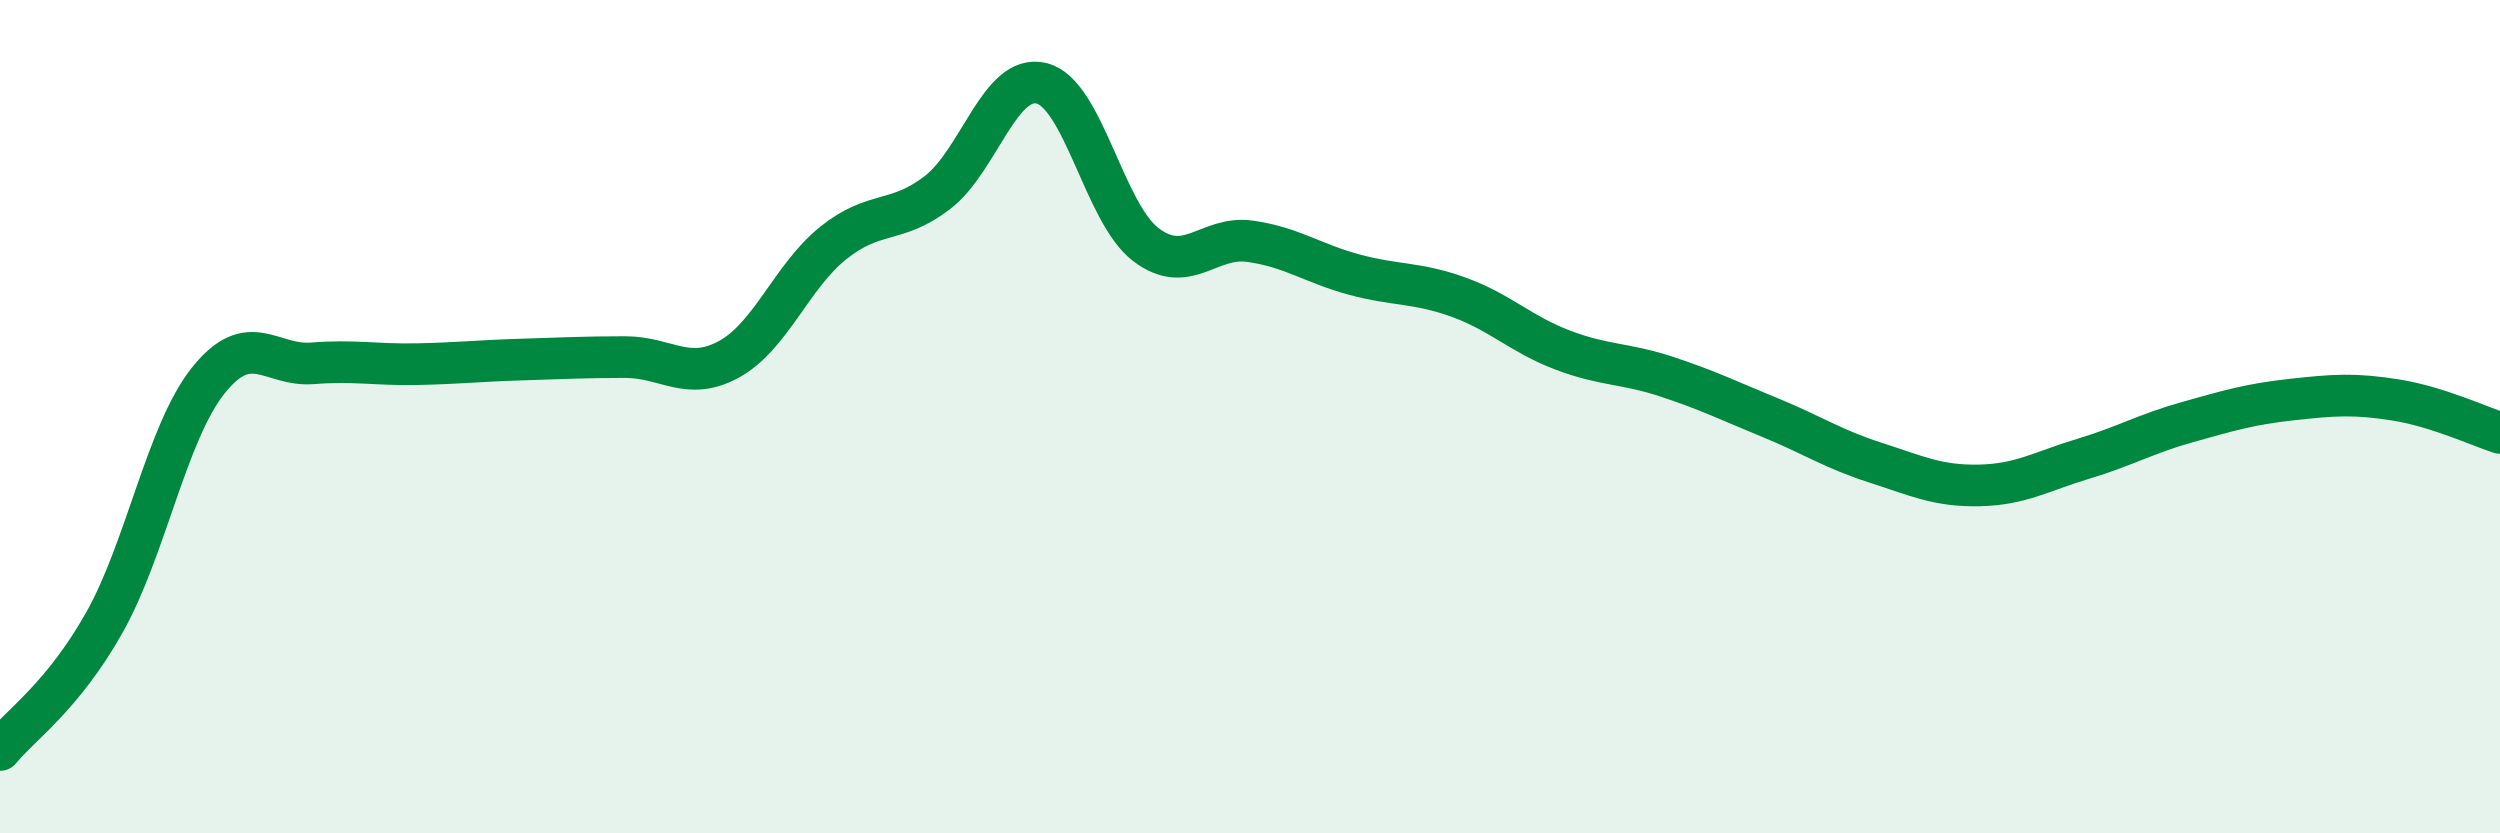 
    <svg width="60" height="20" viewBox="0 0 60 20" xmlns="http://www.w3.org/2000/svg">
      <path
        d="M 0,18 C 0.5,17.39 1.5,16.72 2.5,14.95 C 3.5,13.18 4,10.38 5,9.13 C 6,7.88 6.5,8.8 7.5,8.72 C 8.5,8.64 9,8.76 10,8.74 C 11,8.72 11.5,8.66 12.5,8.63 C 13.5,8.6 14,8.57 15,8.57 C 16,8.57 16.5,9.17 17.5,8.62 C 18.5,8.07 19,6.63 20,5.83 C 21,5.03 21.5,5.39 22.5,4.62 C 23.5,3.85 24,1.75 25,2 C 26,2.25 26.5,5.11 27.5,5.87 C 28.5,6.63 29,5.65 30,5.79 C 31,5.93 31.5,6.32 32.5,6.59 C 33.5,6.86 34,6.77 35,7.13 C 36,7.49 36.5,8.02 37.5,8.4 C 38.5,8.78 39,8.71 40,9.04 C 41,9.37 41.5,9.62 42.5,10.03 C 43.5,10.44 44,10.78 45,11.1 C 46,11.42 46.5,11.67 47.5,11.65 C 48.5,11.63 49,11.31 50,11.01 C 51,10.71 51.5,10.41 52.5,10.13 C 53.5,9.85 54,9.7 55,9.59 C 56,9.48 56.5,9.44 57.5,9.6 C 58.5,9.76 59.5,10.23 60,10.39L60 20L0 20Z"
        fill="#008740"
        opacity="0.1"
        stroke-linecap="round"
        stroke-linejoin="round"
      />
      <path
        d="M 0,18 C 0.5,17.39 1.5,16.72 2.5,14.95 C 3.5,13.18 4,10.38 5,9.13 C 6,7.88 6.5,8.8 7.5,8.72 C 8.5,8.64 9,8.76 10,8.74 C 11,8.72 11.5,8.66 12.5,8.63 C 13.5,8.6 14,8.57 15,8.57 C 16,8.57 16.5,9.17 17.5,8.62 C 18.5,8.07 19,6.63 20,5.83 C 21,5.03 21.5,5.39 22.5,4.62 C 23.5,3.85 24,1.75 25,2 C 26,2.25 26.5,5.11 27.5,5.87 C 28.5,6.63 29,5.65 30,5.79 C 31,5.93 31.5,6.32 32.5,6.59 C 33.5,6.86 34,6.77 35,7.13 C 36,7.49 36.5,8.02 37.5,8.4 C 38.5,8.78 39,8.71 40,9.04 C 41,9.37 41.5,9.62 42.5,10.03 C 43.5,10.44 44,10.78 45,11.1 C 46,11.42 46.5,11.67 47.5,11.65 C 48.5,11.63 49,11.31 50,11.01 C 51,10.71 51.5,10.41 52.5,10.13 C 53.5,9.85 54,9.7 55,9.59 C 56,9.48 56.5,9.44 57.5,9.6 C 58.5,9.76 59.5,10.23 60,10.39"
        stroke="#008740"
        stroke-width="1"
        fill="none"
        stroke-linecap="round"
        stroke-linejoin="round"
      />
    </svg>
  